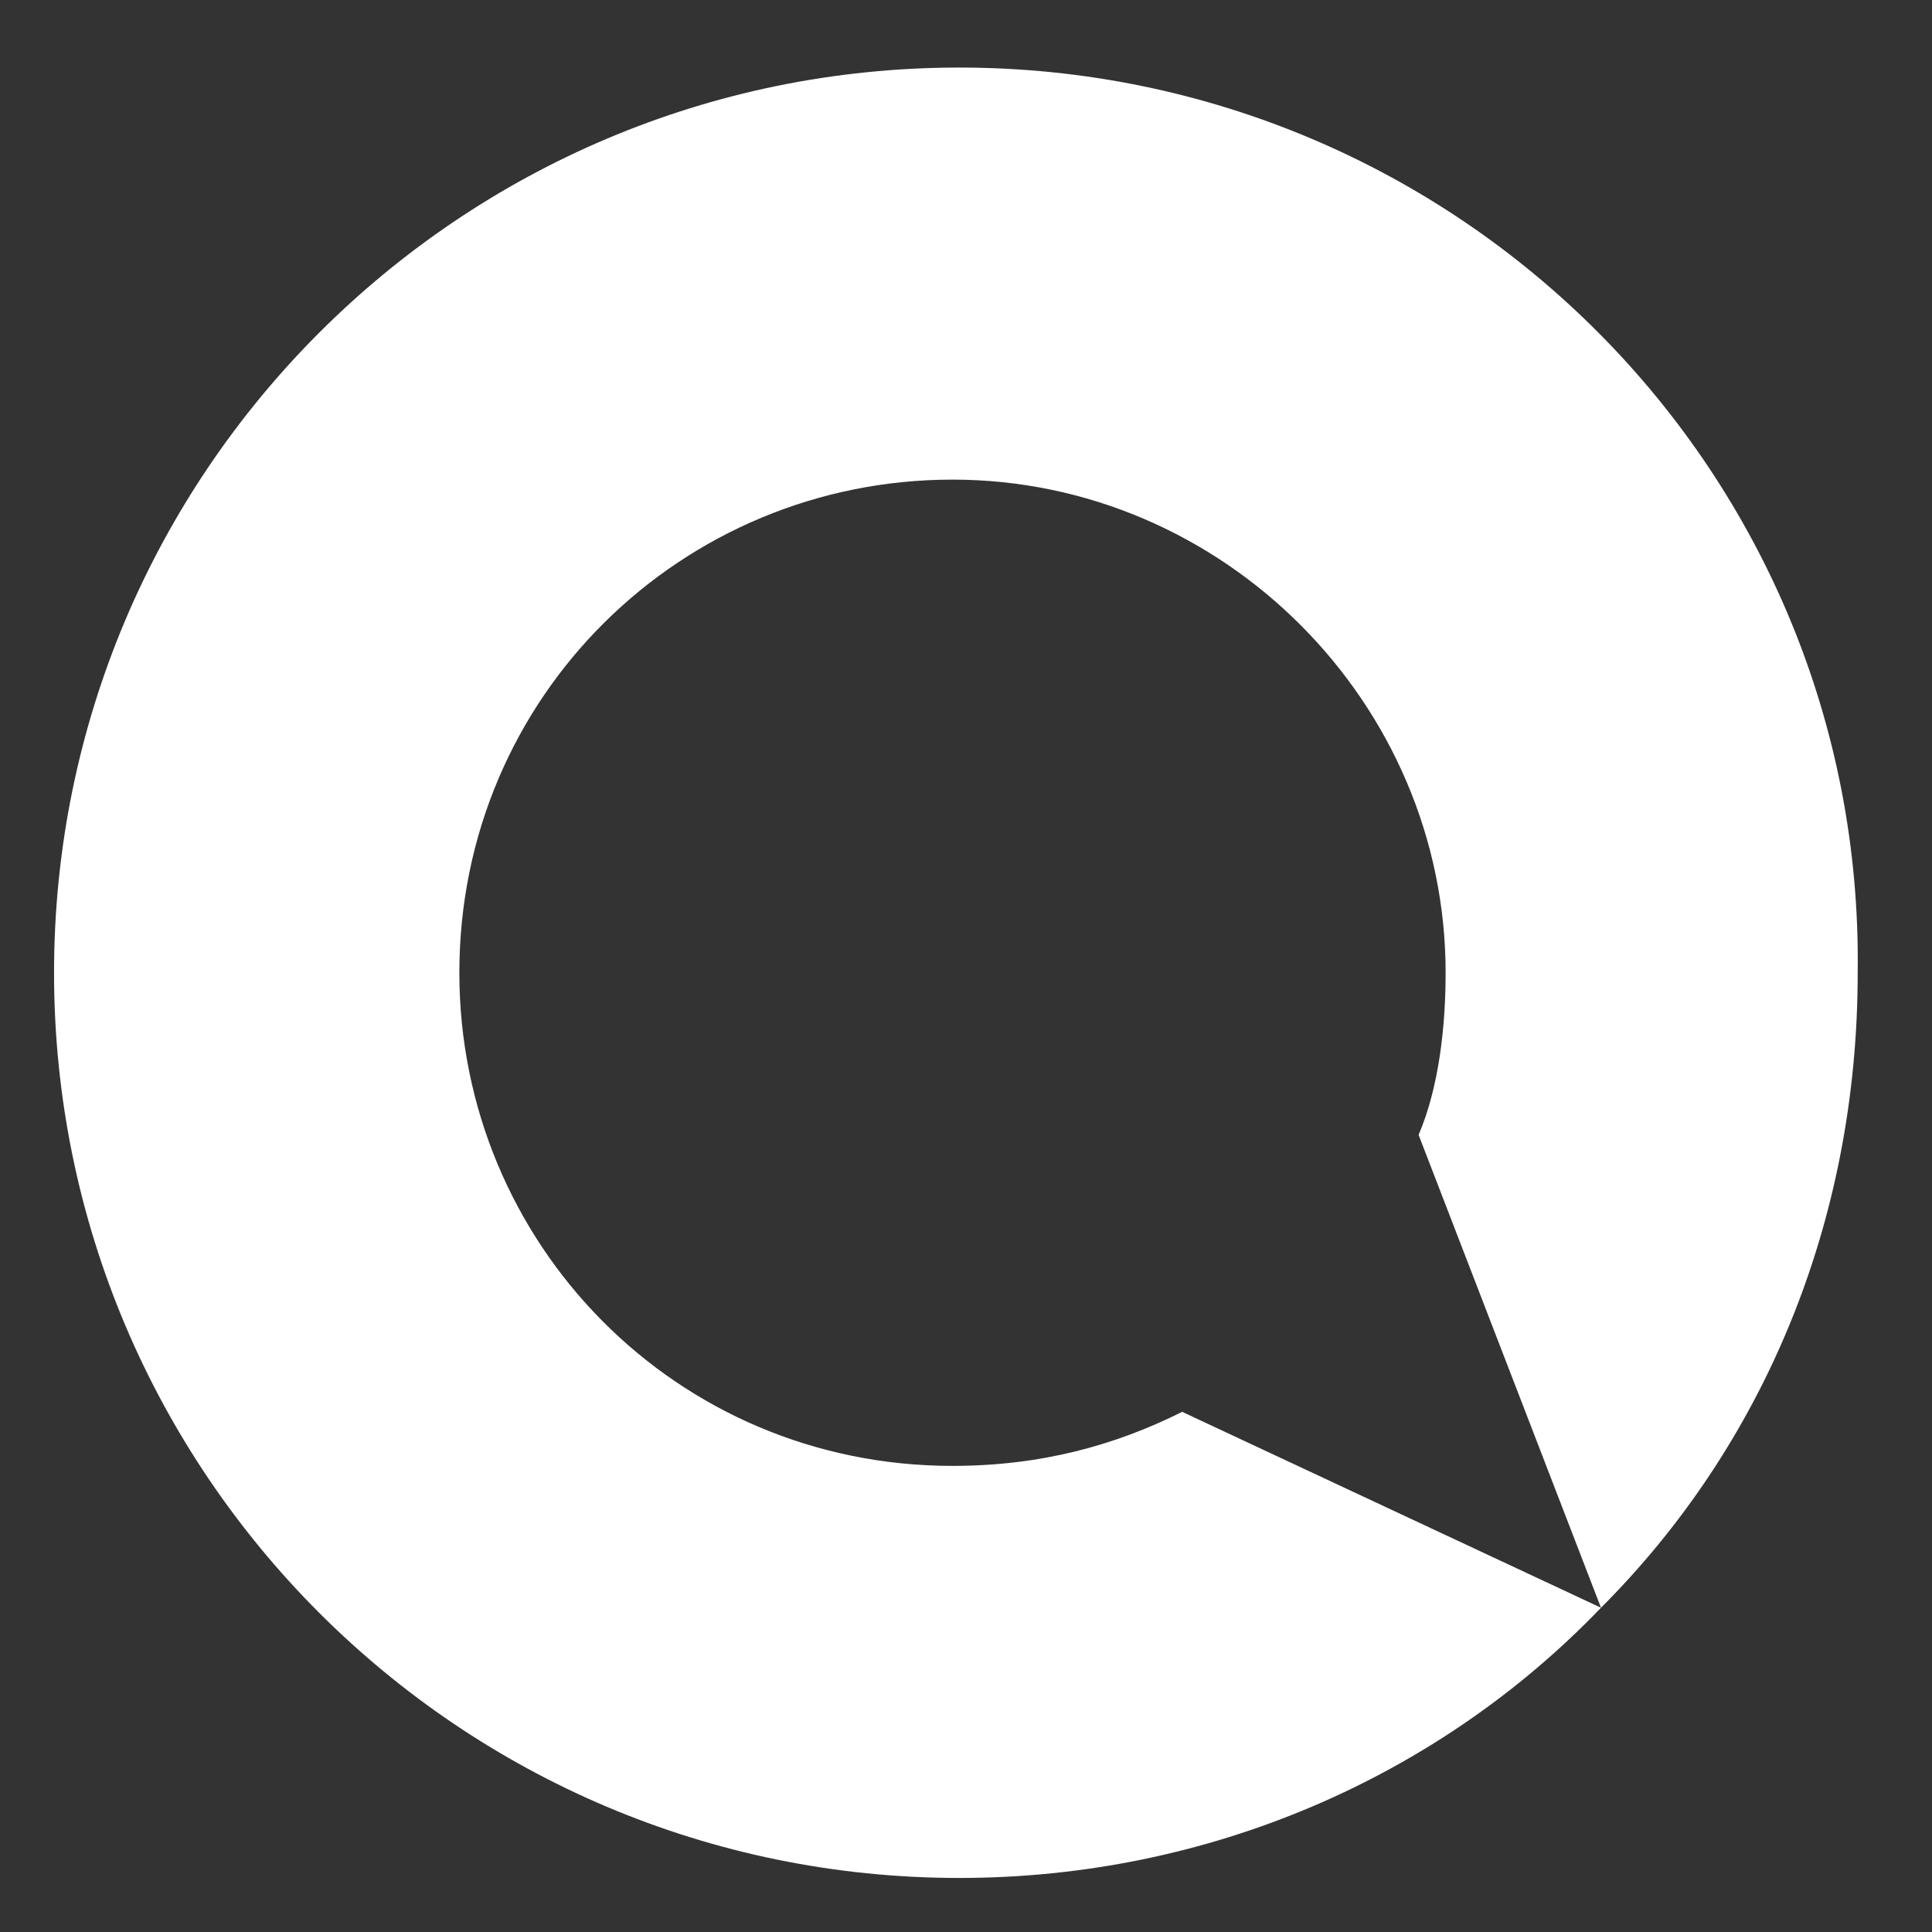 <?xml version="1.0" encoding="utf-8"?>
<!-- Generator: Adobe Illustrator 18.1.1, SVG Export Plug-In . SVG Version: 6.00 Build 0)  -->
<svg version="1.1" id="Ebene_1" xmlns="http://www.w3.org/2000/svg" xmlns:xlink="http://www.w3.org/1999/xlink" x="0px" y="0px"
	 viewBox="0 0 28.6 28.6" enable-background="new 0 0 28.6 28.6" xml:space="preserve">
<rect x="0" y="0" width="28.6" height="28.6" fill="#333333" stroke="none"/>
<path fill="#ffffff" d="M17.5,20.9c-1,0.5-2.1,0.8-3.4,0.8c-4.1,0-7.3-3.3-7.3-7.3c0-4.1,3.3-7.3,7.3-7.3s7.3,3.3,7.3,7.3
	c0,0.8-0.1,1.7-0.4,2.4l2.7,7c2.4-2.4,3.8-5.7,3.8-9.4C27.6,7,21.6,1,14.2,1S0.8,7,0.8,14.4c0,7.4,6,13.4,13.4,13.4
	c3.7,0,7.1-1.5,9.5-4L17.5,20.9z"/>
</svg>
